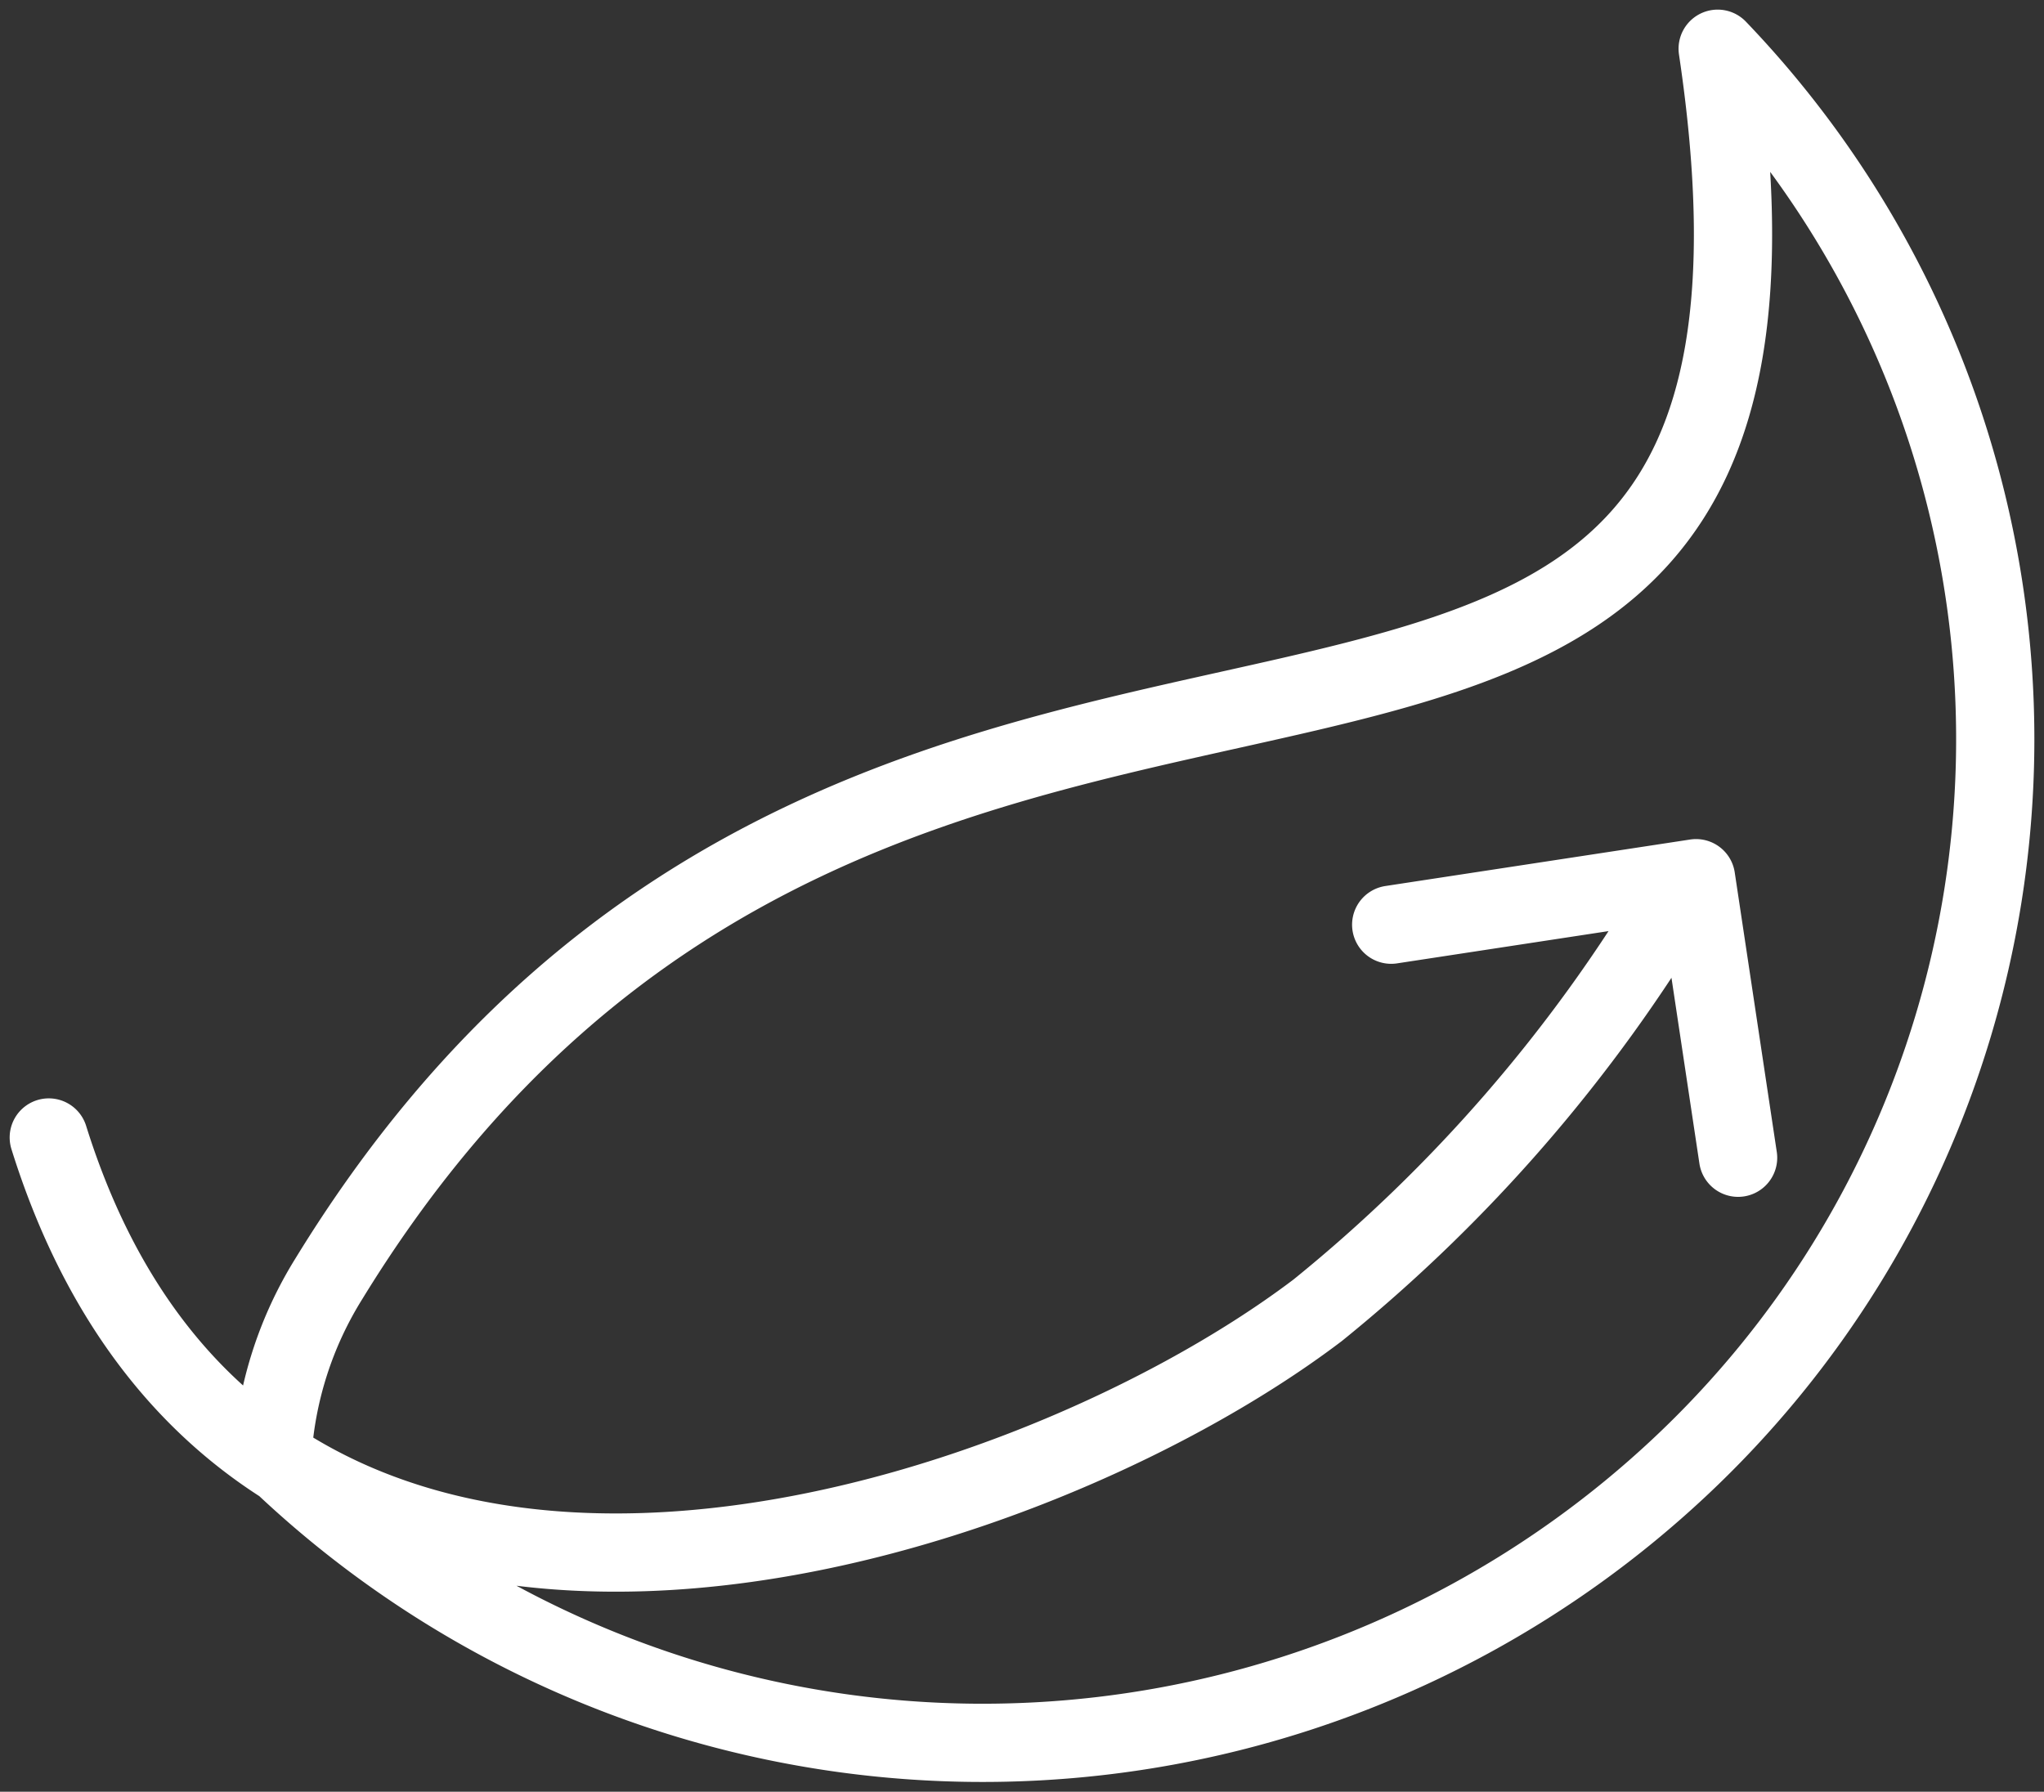 <?xml version="1.0" encoding="UTF-8"?> <svg xmlns="http://www.w3.org/2000/svg" xmlns:xlink="http://www.w3.org/1999/xlink" width="52.252" height="45.807" viewBox="0 0 52.252 45.807"><rect x="0" y="0" width="52.252" height="45.807" fill="#333333" stroke="none"/><defs><clipPath id="clip-path"><path id="Tracciato_2851" data-name="Tracciato 2851" d="M0,27.433H52.252V-18.374H0Z" transform="translate(0 18.374)" fill="none"></path></clipPath></defs><g id="Raggruppa_966" data-name="Raggruppa 966" transform="translate(0 18.374)"><g id="Raggruppa_965" data-name="Raggruppa 965" transform="translate(0 -18.374)" clip-path="url(#clip-path)"><g id="Raggruppa_964" data-name="Raggruppa 964" transform="translate(1.247 1.246)"><path id="Tracciato_2850" data-name="Tracciato 2850" d="M24.959,21.728A26.052,26.052,0,0,1-11,21.389a9.665,9.665,0,0,1,1.446-4.5c14.328-23.375,39.318-5.831,35.5-31.442A25.507,25.507,0,0,1,24.959,21.728Zm-.075-14.6A39.846,39.846,0,0,1,15.72,17.7c-7.8,5.914-27.291,12.044-32.437-4.418M17.6,7.842l7.793-1.189L26.468,13.8" transform="translate(16.717 14.553)" fill="none" stroke="#fff" stroke-linecap="round" stroke-linejoin="round" stroke-width="2"></path></g></g></g></svg> 